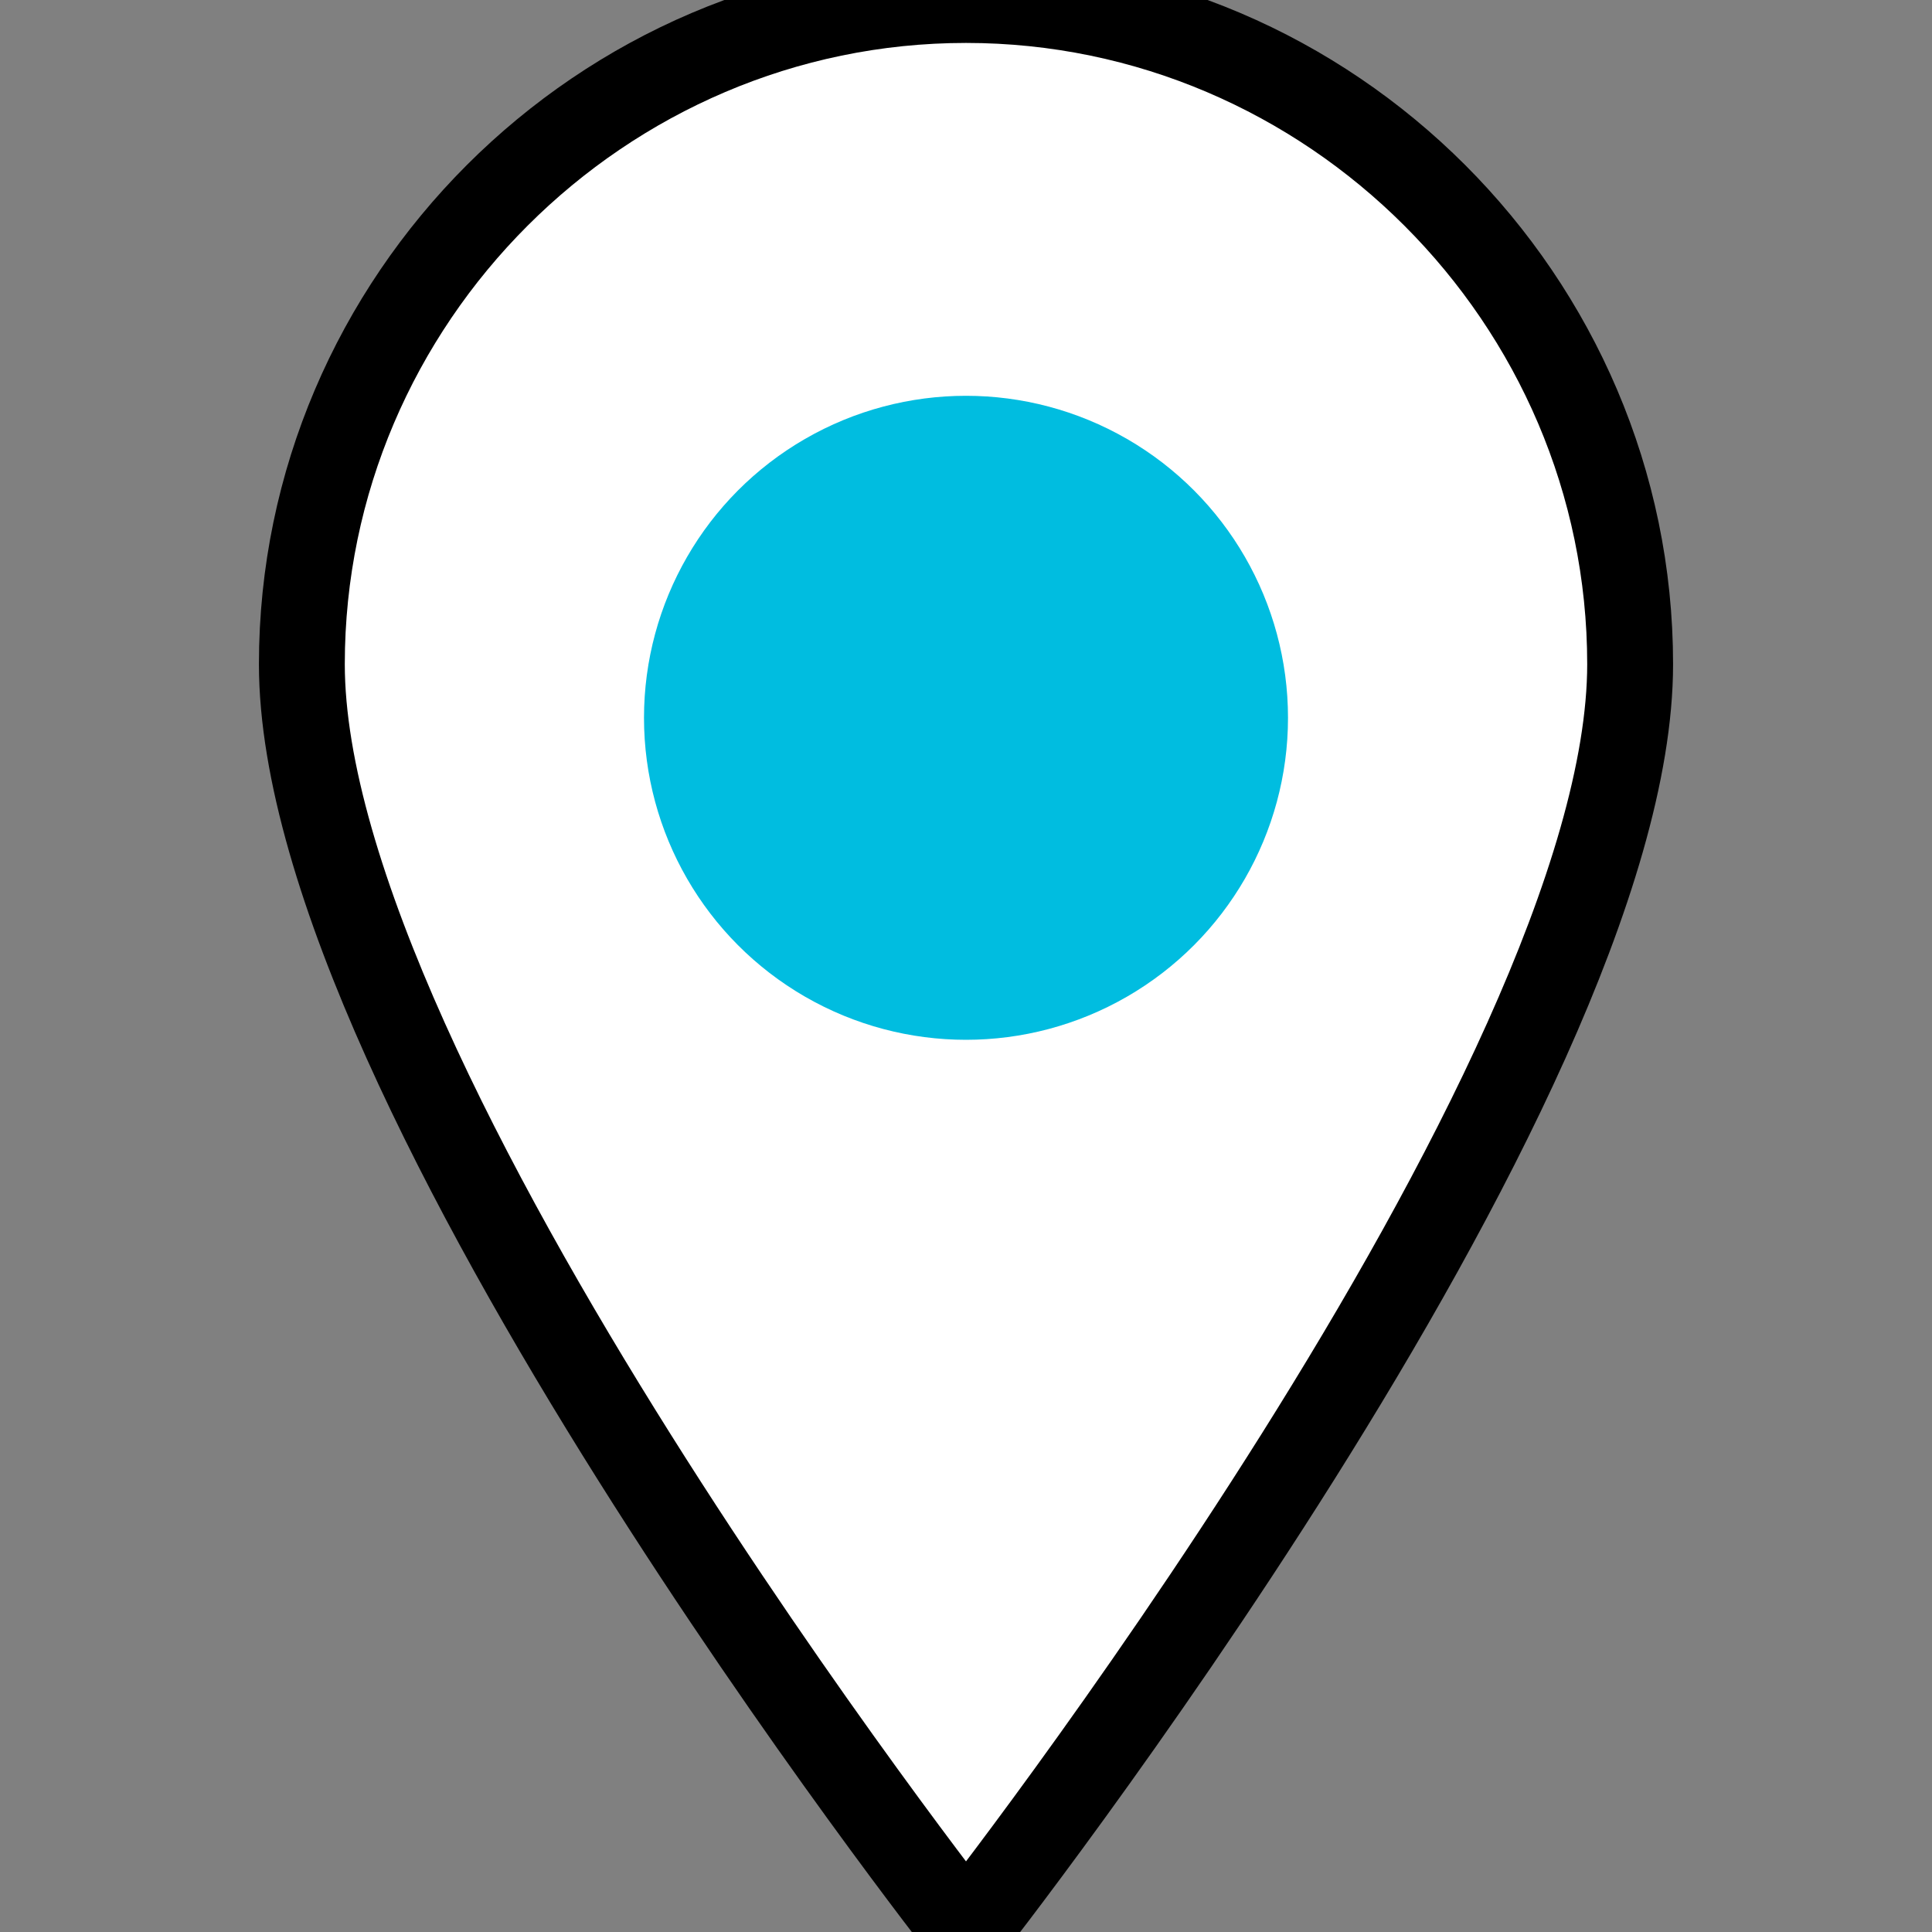 <svg width="45" height="45" viewBox="0 0 45 45" fill="none" xmlns="http://www.w3.org/2000/svg">
  <rect x="0" y="0" width="45" height="45" fill="#808080" stroke="none"/>
  <path d="M22.5 0C14.009 0 7.031 6.977 7.031 15.469C7.031 25.312 22.5 45 22.5 45C22.5 45 37.969 25.312 37.969 15.469C37.969 6.977 30.991 0 22.5 0Z" fill="#FFFFFF" stroke="#000000" stroke-width="2"/>
  <circle cx="22.5" cy="16.719" r="7.5" fill="#00BDE0"/>
</svg>
